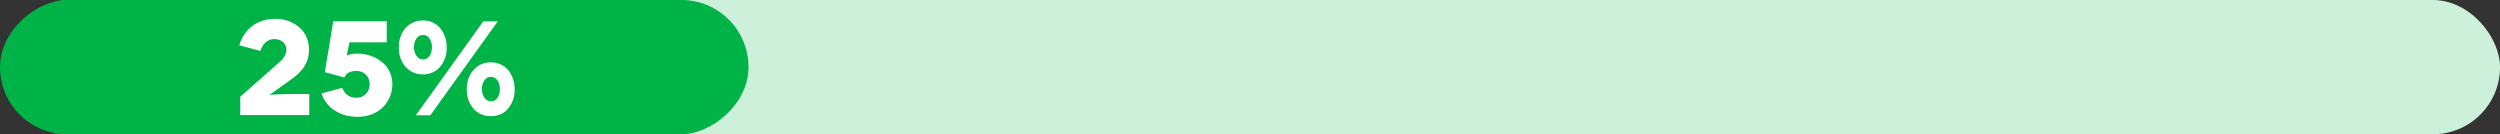 <svg xmlns="http://www.w3.org/2000/svg" id="Layer_1" data-name="Layer 1" viewBox="0 0 744.91 40"><rect x="0" y="0" width="744.91" height="40" fill="#333333" stroke="none"/><defs><style>      .cls-1 {        fill: #00b347;      }      .cls-2 {        fill: #fff;      }      .cls-3 {        fill: #ccf0da;      }    </style></defs><rect class="cls-3" x="1.49" y="0" width="743.43" height="40" rx="20" ry="20"></rect><rect class="cls-1" x="91.51" y="-91.51" width="40" height="223.03" rx="20" ry="20" transform="translate(91.51 131.51) rotate(-90)"></rect><g><path class="cls-2" d="M71.39,13.53l-.08-.08c.32-1.12.8-2.16,1.44-3.12.64-.96,1.4-1.8,2.28-2.48s1.92-1.24,3.08-1.64,2.44-.6,3.84-.6c1.52,0,2.92.24,4.16.72,1.24.48,2.32,1.12,3.2,1.92s1.56,1.76,2.04,2.88c.48,1.12.72,2.32.72,3.6s-.2,2.48-.6,3.48c-.4,1-.92,1.88-1.6,2.68-.68.8-1.44,1.52-2.28,2.16-.84.64-1.68,1.24-2.52,1.84-.56.4-1.12.8-1.68,1.2-.56.4-1.08.76-1.52,1.08s-.8.56-1.08.76l-.4.28.04.04s.68-.04,1.92-.12,2.92-.12,5.04-.12h4.76v6.28h-20.56v-5.48c1.92-1.72,3.84-3.4,5.76-5.08,1.92-1.68,3.84-3.36,5.76-5.08,1.48-1.28,2.24-2.56,2.24-3.8,0-.84-.32-1.6-.96-2.24-.64-.64-1.52-.96-2.64-.96-.64,0-1.2.12-1.68.36-.48.24-.88.52-1.2.88s-.6.76-.8,1.16c-.2.4-.36.76-.48,1.12l-6.2-1.64Z"></path><path class="cls-2" d="M103.35,16.57l-.16.04c.28-.16.68-.32,1.24-.44.56-.12,1.2-.2,1.96-.2,1.48,0,2.84.24,4.12.68s2.4,1.08,3.36,1.88c.96.8,1.72,1.76,2.24,2.88.52,1.12.8,2.36.8,3.68,0,1.4-.28,2.68-.8,3.88-.52,1.2-1.24,2.24-2.16,3.12s-2.04,1.56-3.32,2.04c-1.28.44-2.68.68-4.16.68-1.4,0-2.72-.2-3.92-.56-1.2-.4-2.24-.92-3.16-1.56-.92-.64-1.68-1.4-2.28-2.24-.6-.84-1.04-1.72-1.28-2.64l6.16-1.64c.12.32.28.64.48,1s.48.68.8.96c.32.28.72.52,1.2.72.48.2,1.04.28,1.68.28,1.16,0,2.12-.4,2.88-1.16.76-.76,1.12-1.72,1.12-2.88s-.4-2.16-1.16-2.88c-.76-.72-1.68-1.08-2.76-1.08-.6,0-1.12.08-1.56.2-.44.12-.8.28-1.08.48-.28.2-.48.4-.64.64-.16.24-.28.44-.36.64l-5.8-1.6,2.52-15.16h15.92v6.28h-11.08l-.08.4c-.28,1.36-.48,2.28-.6,2.76-.12.48-.16.72-.16.76l.04.04Z"></path><path class="cls-2" d="M123.11,21.57c-.88-.4-1.64-.96-2.28-1.68-.64-.72-1.12-1.56-1.48-2.52s-.52-2.04-.52-3.2.16-2.24.52-3.24c.36-1,.84-1.84,1.48-2.56.64-.72,1.4-1.28,2.28-1.68s1.84-.6,2.92-.6,2,.2,2.88.6,1.64.96,2.24,1.68c.6.72,1.08,1.56,1.44,2.56.36,1,.52,2.08.52,3.24s-.16,2.24-.52,3.2c-.36.96-.84,1.8-1.44,2.52s-1.36,1.28-2.24,1.68-1.84.6-2.88.6-2.04-.2-2.92-.6ZM126.03,17.73c.84,0,1.48-.36,1.96-1.08.48-.72.72-1.56.72-2.56s-.24-1.88-.72-2.6c-.48-.72-1.12-1.08-1.96-1.08s-1.48.36-1.96,1.08c-.48.72-.72,1.56-.72,2.56s.24,1.84.72,2.56c.48.72,1.16,1.08,2,1.08l-.04.04ZM143.99,6.38h4.32l-20.08,27.96h-4.32l20.08-27.96ZM143.35,34.05c-.88-.4-1.64-.96-2.28-1.68-.64-.72-1.12-1.56-1.48-2.52-.36-.96-.52-2.04-.52-3.2s.16-2.24.52-3.24c.36-1,.84-1.84,1.48-2.56.64-.72,1.4-1.28,2.28-1.68.88-.4,1.84-.6,2.92-.6s2,.2,2.88.6c.88.4,1.64.96,2.24,1.68.6.72,1.08,1.56,1.44,2.56.36,1,.52,2.08.52,3.24s-.16,2.24-.52,3.2c-.36.96-.84,1.8-1.44,2.52-.6.72-1.36,1.28-2.24,1.68-.88.36-1.84.56-2.88.56s-2.04-.2-2.92-.56ZM146.27,30.21c.84,0,1.48-.36,1.96-1.08s.72-1.56.72-2.56-.24-1.88-.72-2.6-1.12-1.08-1.96-1.08-1.48.36-1.96,1.08-.72,1.56-.72,2.56.24,1.84.72,2.56,1.16,1.08,2,1.08l-.04.04Z"></path></g></svg>